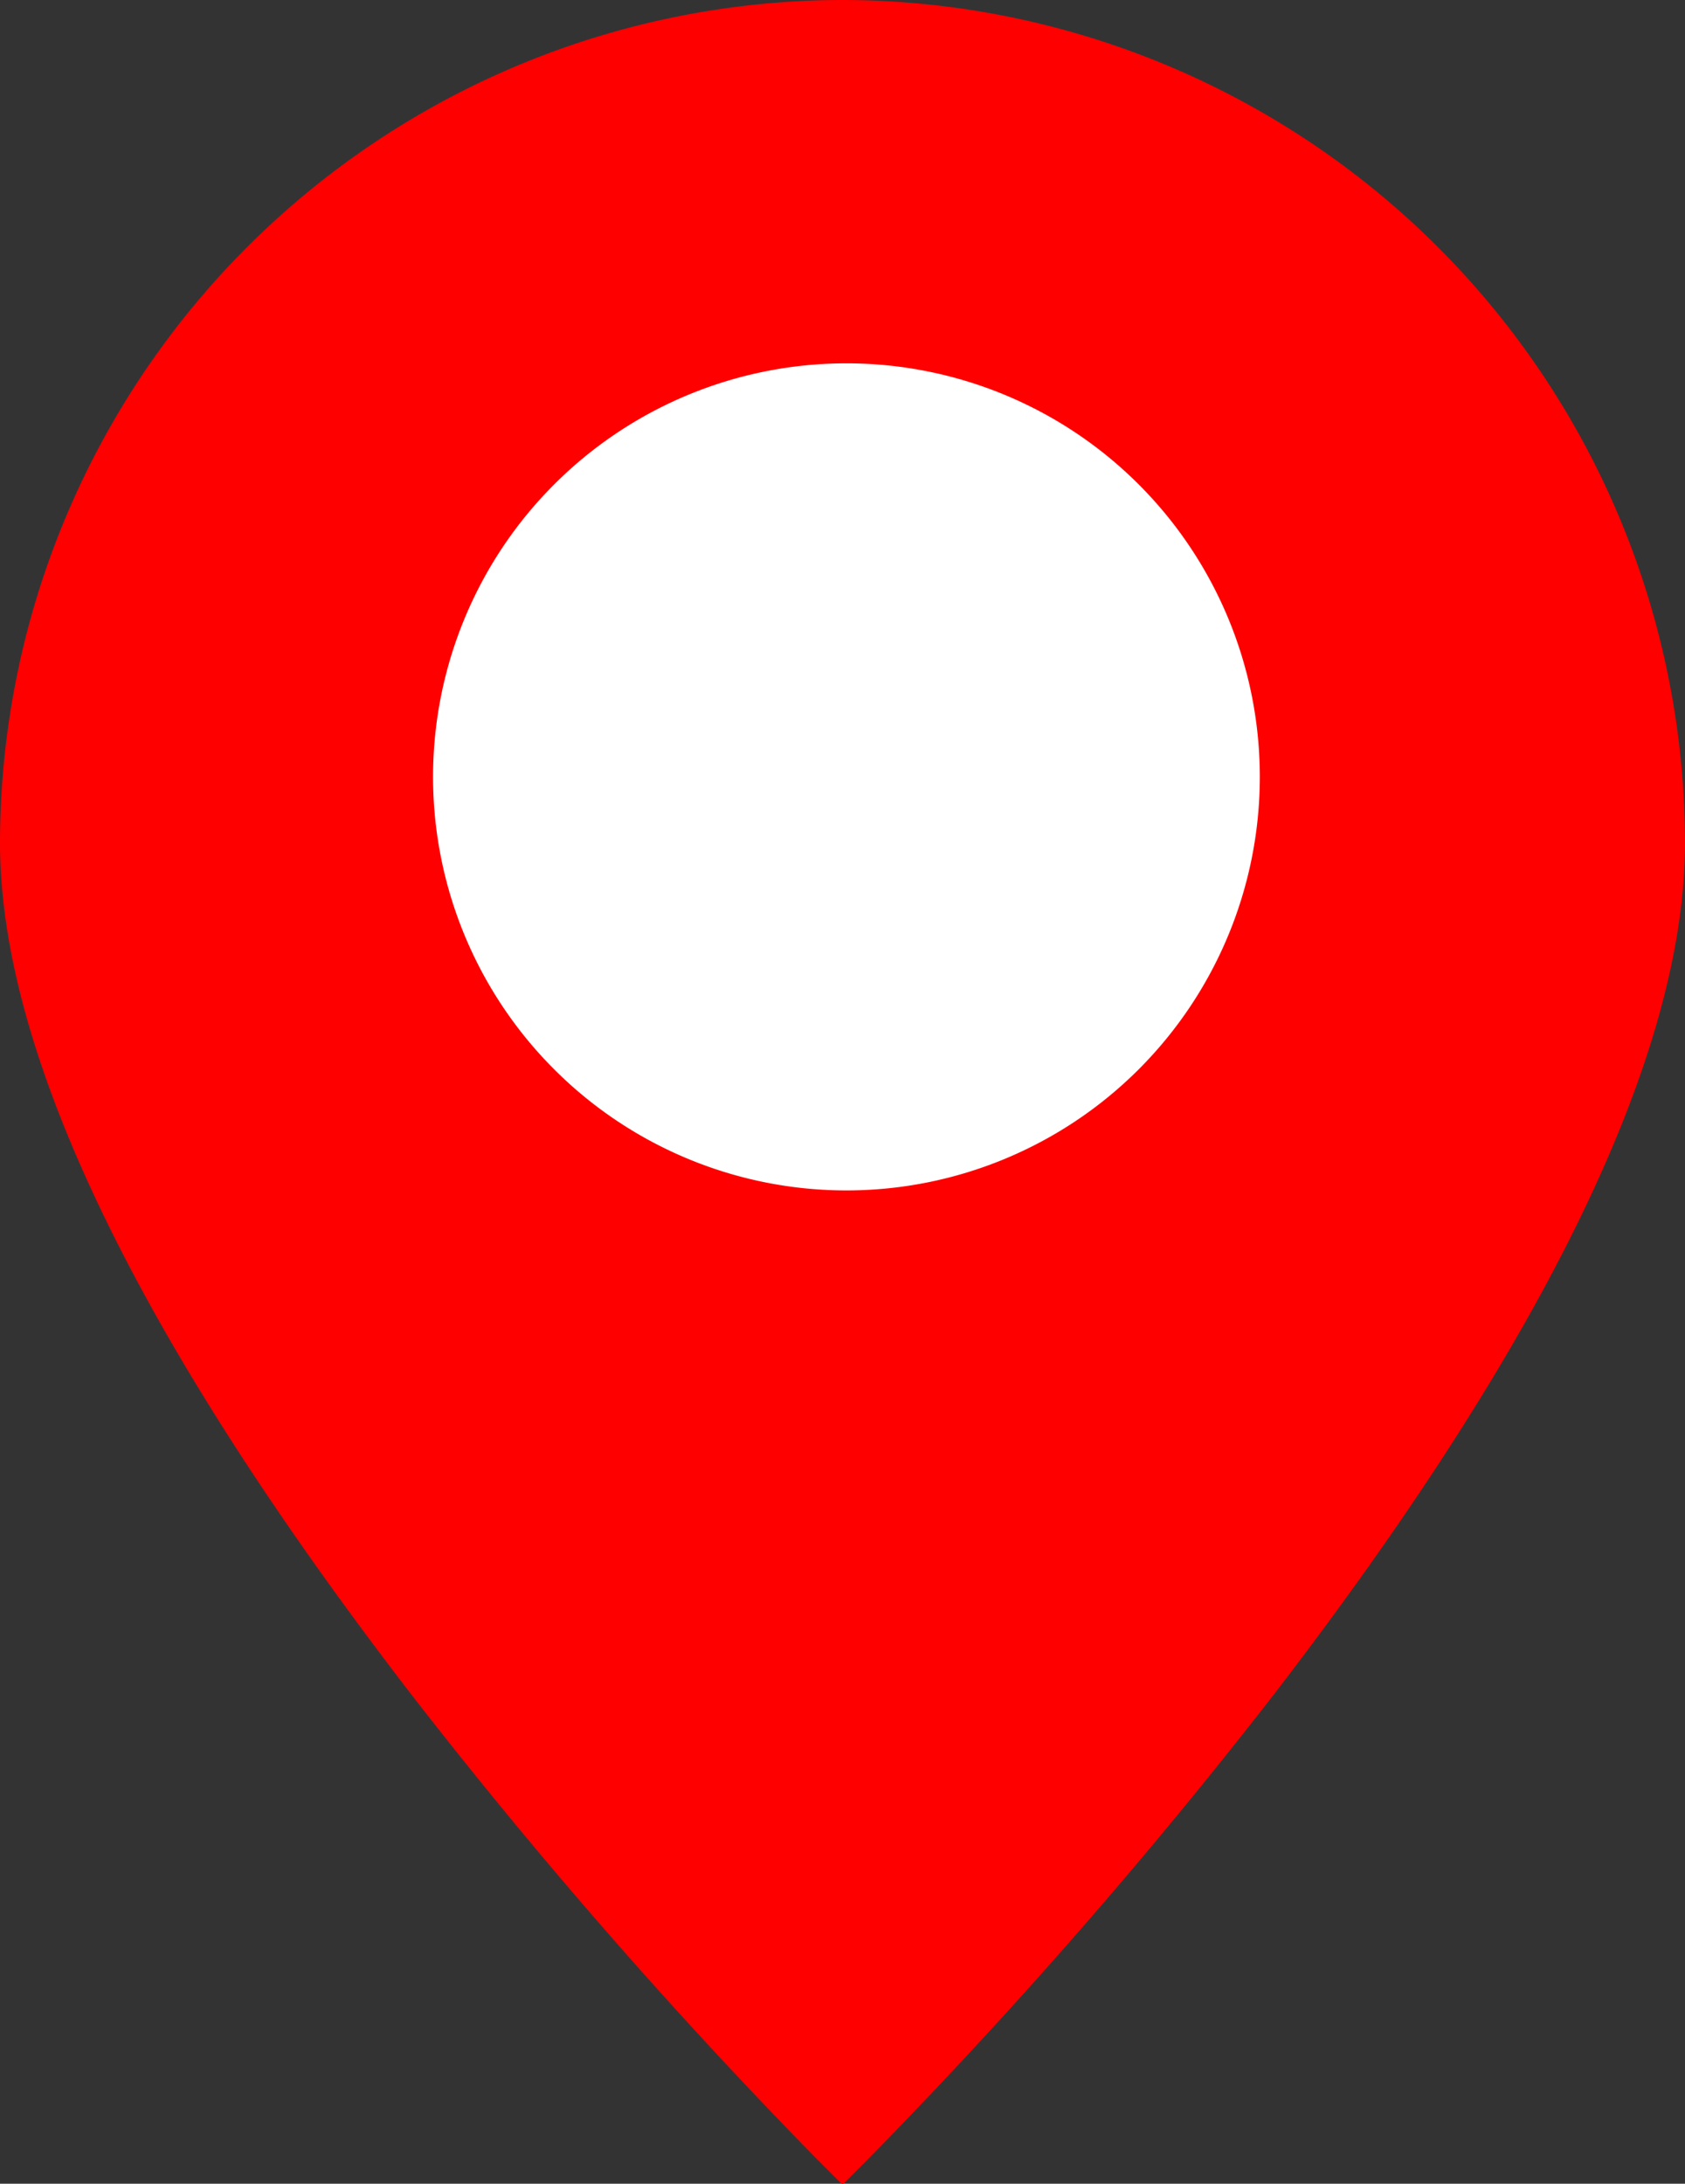 <svg id="Camada_1" data-name="Camada 1" xmlns="http://www.w3.org/2000/svg" viewBox="0 0 85.6 110.89"><rect x="0" y="0" width="85.6" height="110.89" fill="#333333" stroke="none"/><defs><style>.cls-1{fill:none;}.cls-2{fill:red;}.cls-3{fill:#fff;}</style></defs><path class="cls-1" d="M43,18.41a21,21,0,1,0,21,21A21,21,0,0,0,43,18.41Z"/><path class="cls-2" d="M42.8,0A42.85,42.85,0,0,0,0,42.8C0,53.48,7,68,20.86,86a271.39,271.39,0,0,0,20.63,23.63l1.31,1.31,1.31-1.31A270.48,270.48,0,0,0,64.75,86C78.59,68,85.6,53.48,85.6,42.8A42.85,42.85,0,0,0,42.8,0Z"/><path class="cls-3" d="M43,60.45a21,21,0,1,1,21-21A21,21,0,0,1,43,60.45Z"/></svg>
